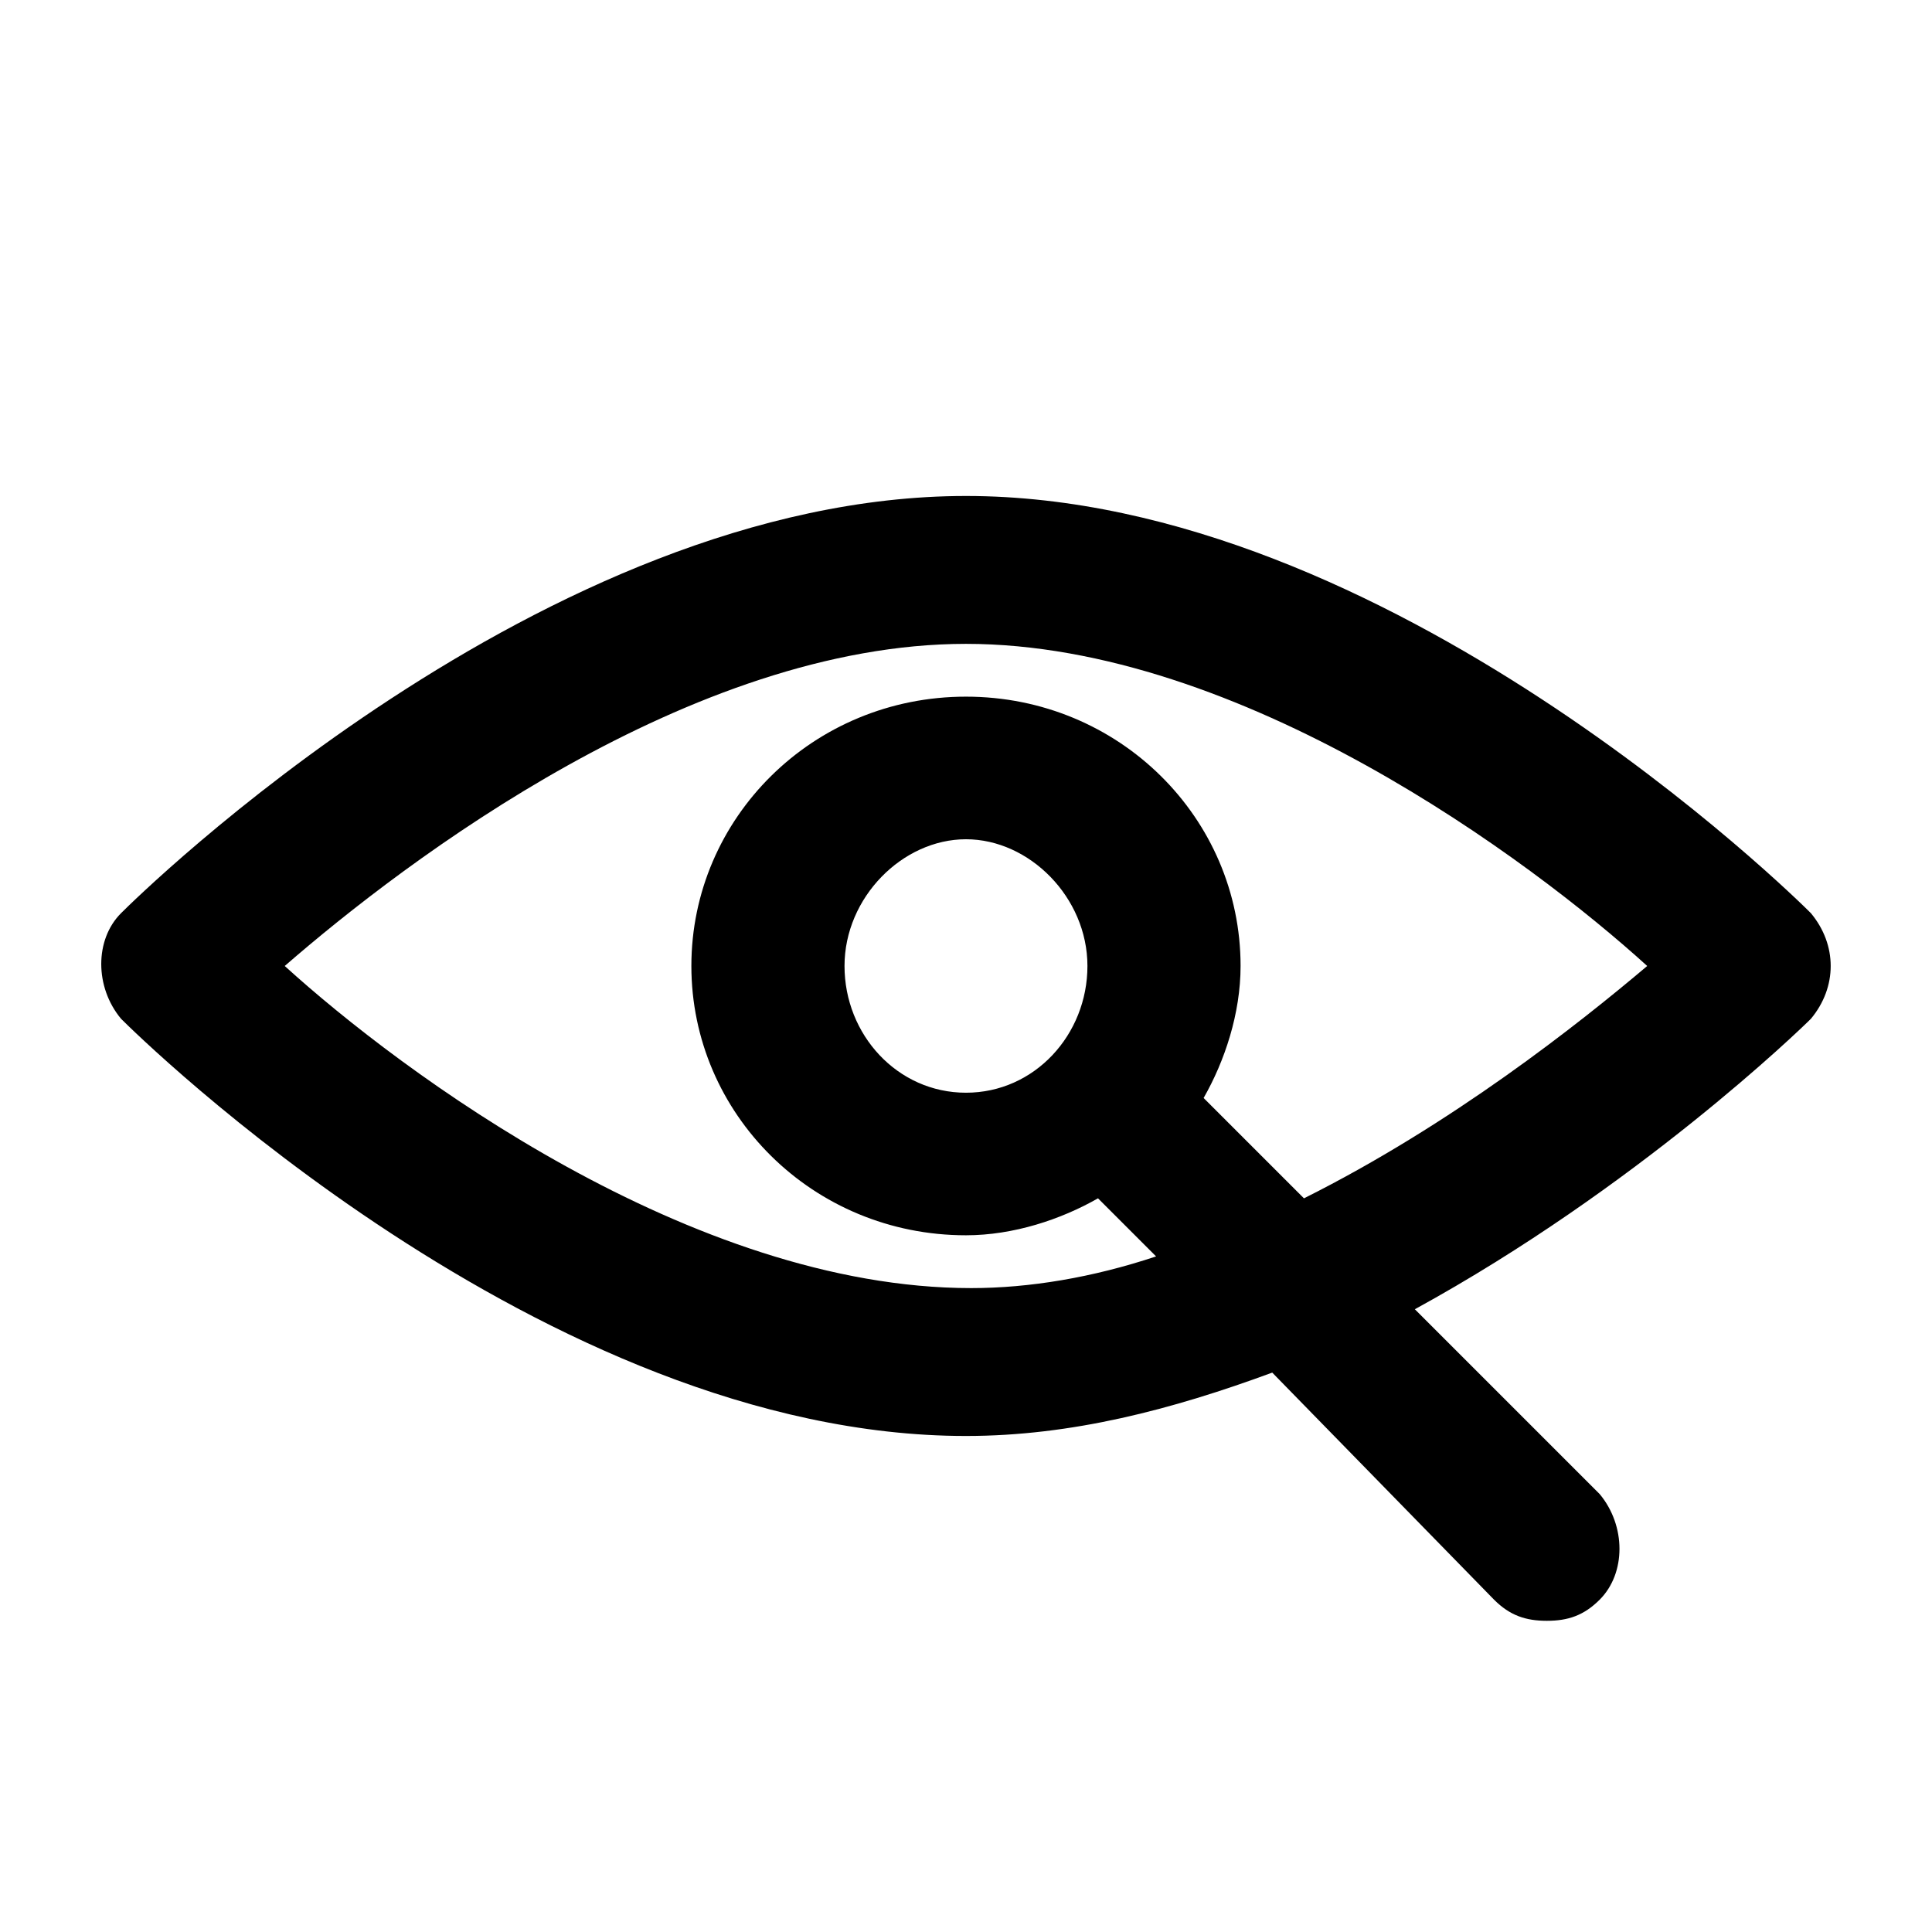<?xml version="1.0" encoding="UTF-8"?>
<!-- Uploaded to: SVG Repo, www.svgrepo.com, Generator: SVG Repo Mixer Tools -->
<svg fill="#000000" width="800px" height="800px" version="1.1" viewBox="144 144 512 512" xmlns="http://www.w3.org/2000/svg">
 <path d="m623.91 386c-4.199-4.199-111.96-110.56-223.91-110.56-111.96 0-219.72 106.36-223.92 110.56-6.996 6.996-6.996 19.594 0 27.988 4.199 4.199 111.96 110.56 223.91 110.56 27.988 0 54.578-6.996 81.168-16.793l58.781 60.176c4.199 4.199 8.398 5.598 13.996 5.598s9.797-1.398 13.996-5.598c6.996-6.996 6.996-19.594 0-27.988l-48.98-48.98c58.777-32.188 102.16-74.172 104.96-76.973 6.992-8.395 6.992-19.59-0.004-27.988zm-134.35 75.57-26.59-26.59c5.598-9.797 9.797-22.391 9.797-34.988 0-39.184-32.188-71.371-72.773-71.371s-72.773 32.188-72.773 71.371 32.188 71.371 72.773 71.371c12.594 0 25.191-4.199 34.988-9.797l15.395 15.395c-16.793 5.598-33.586 8.398-48.98 8.398-74.176 0.004-151.15-57.375-181.94-85.363 32.188-27.988 107.76-85.367 180.53-85.367 72.773-0.004 149.75 57.375 180.54 85.367-18.195 15.395-51.781 41.984-90.965 61.574zm-89.566-27.988c-18.191 0-32.188-15.395-32.188-33.586s15.395-33.586 32.188-33.586 32.188 15.395 32.188 33.586-13.996 33.586-32.188 33.586z"/>
</svg>